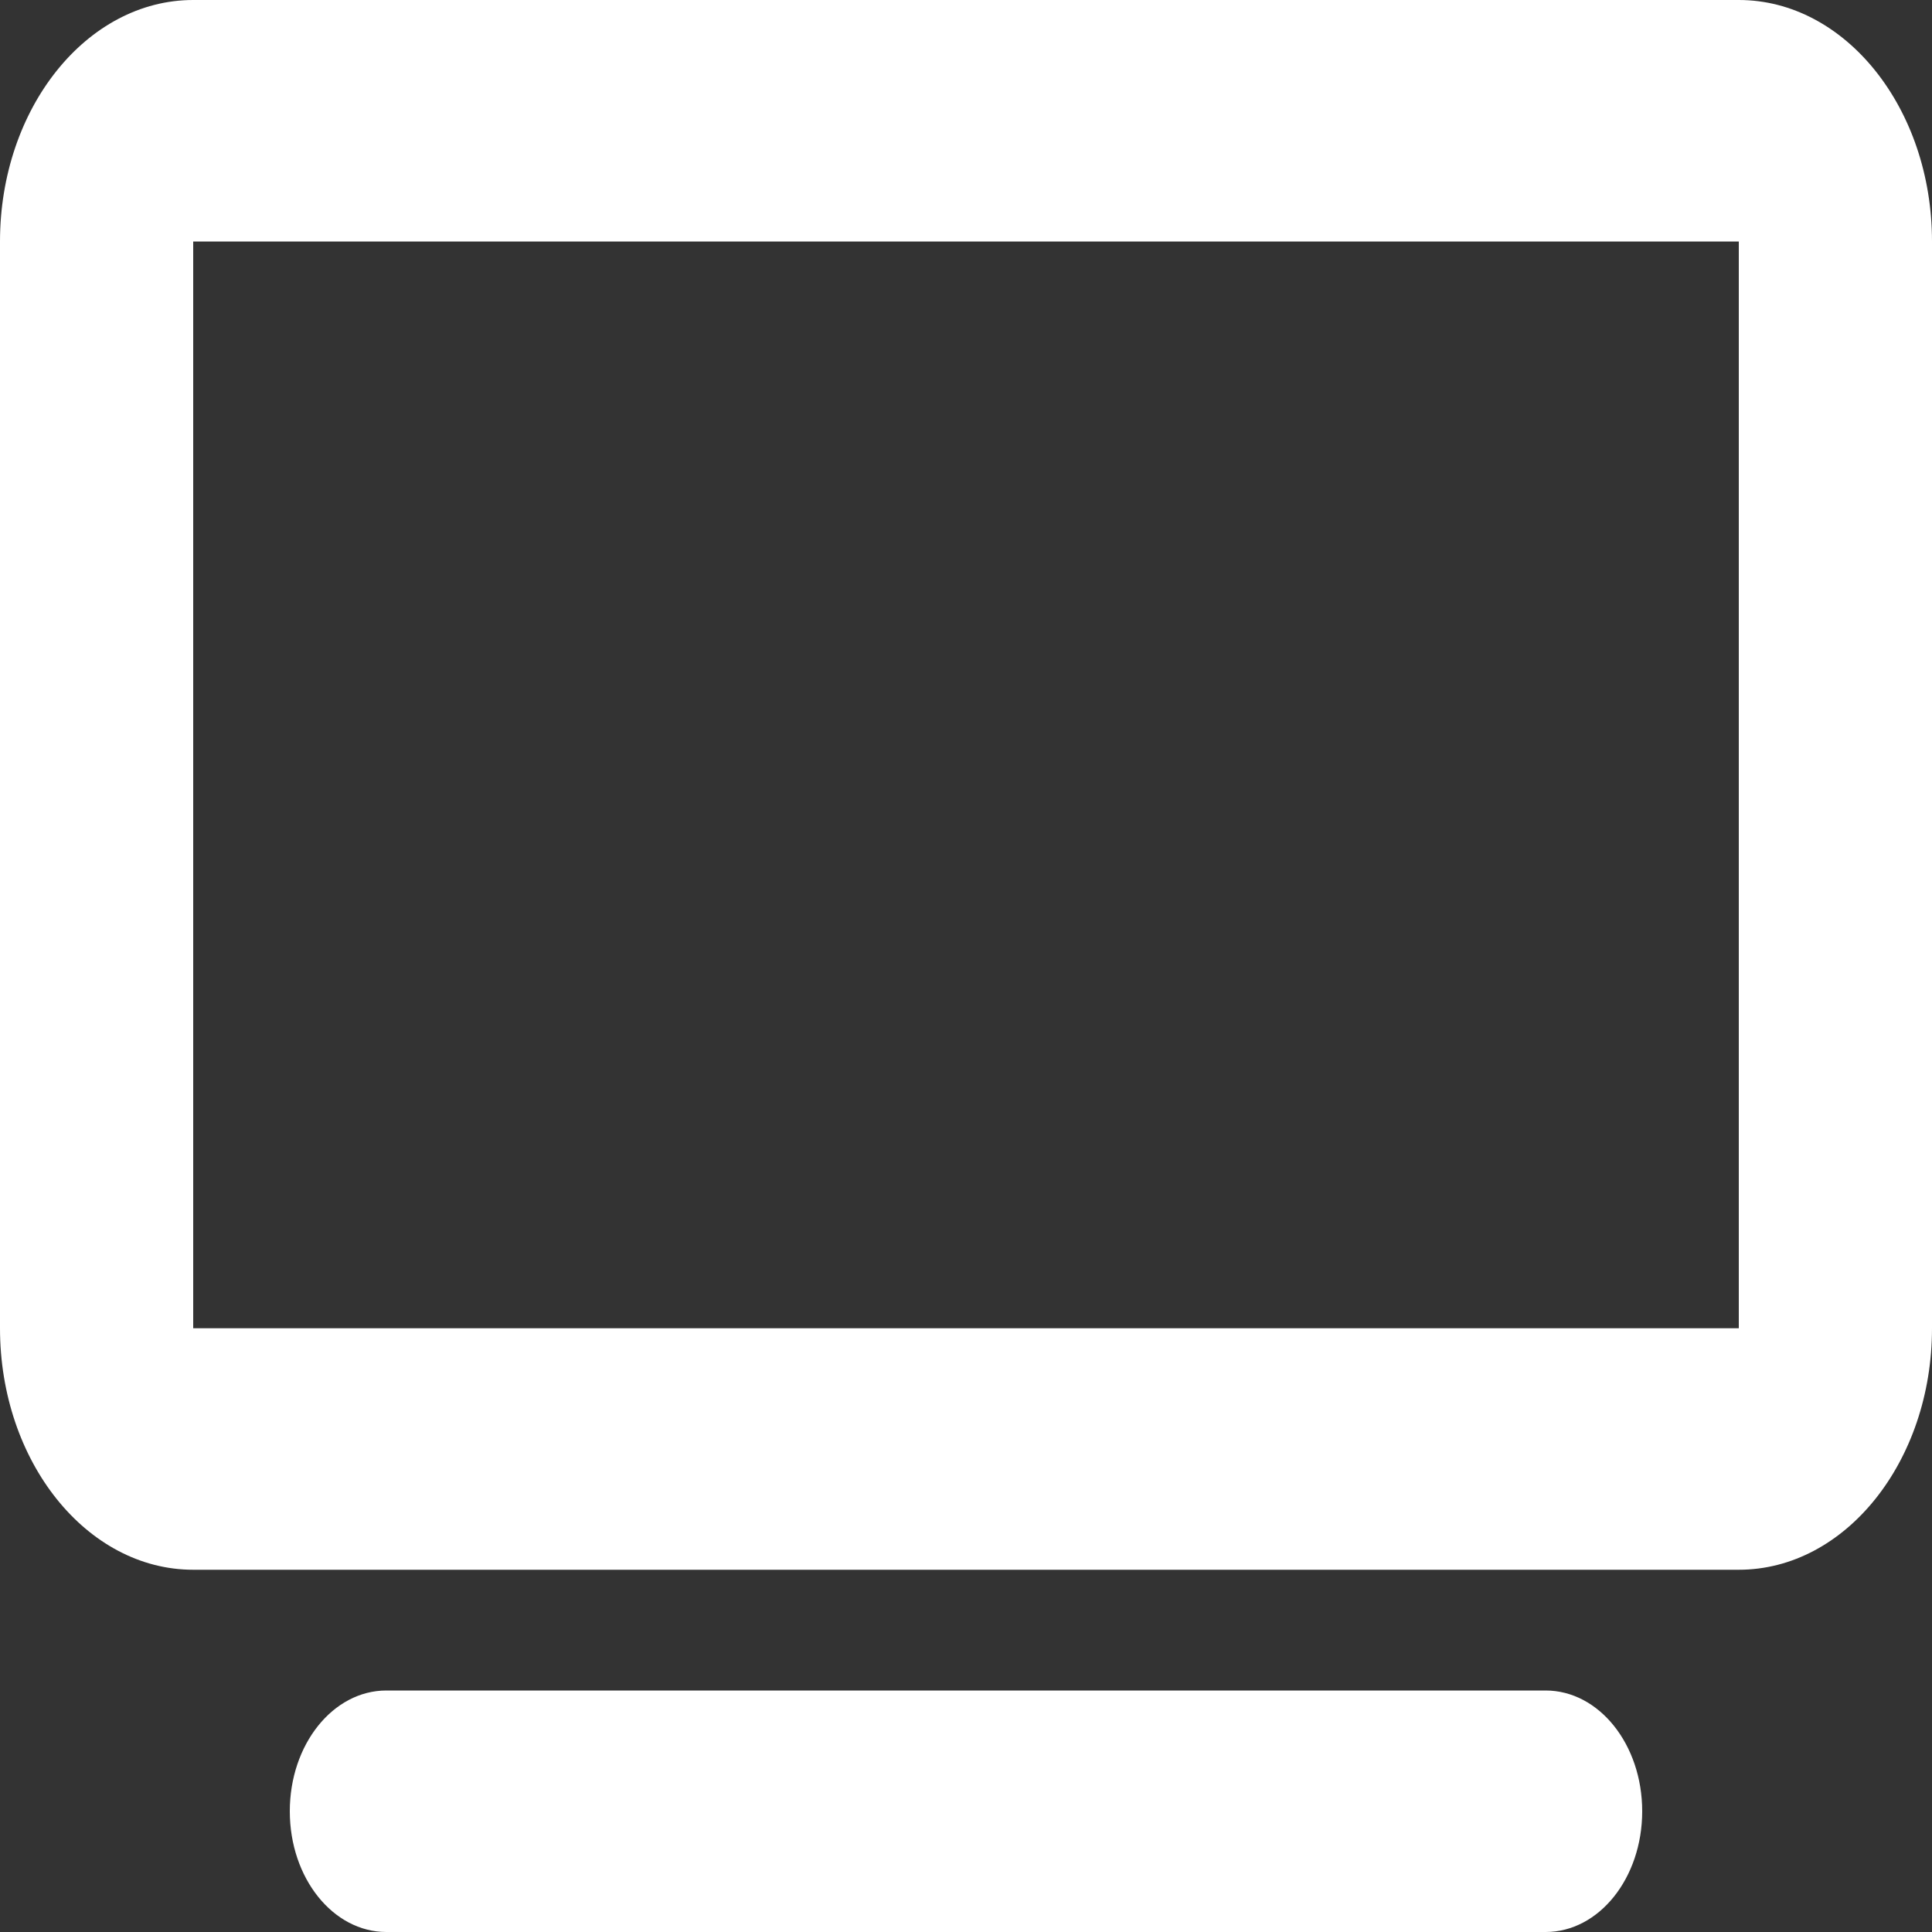 <?xml version="1.0" encoding="utf-8"?>
<svg xmlns="http://www.w3.org/2000/svg" width="40" height="40" viewBox="0 0 40 40" fill="none">
<rect x="0" y="0" width="40" height="40" fill="#333333" stroke="none"/>
<g clip-path="url(#clip0_1659_5057)">
<path d="M4 5V27.5H36V5H4ZM0 5C0 2.242 1.794 0 4 0H36C38.206 0 40 2.242 40 5V27.5C40 30.258 38.206 32.5 36 32.5H4C1.794 32.5 0 30.258 0 27.5V5ZM8 35H32C33.106 35 34 36.117 34 37.5C34 38.883 33.106 40 32 40H8C6.894 40 6 38.883 6 37.5C6 36.117 6.894 35 8 35Z" fill="white"/>
</g>
<defs>
<clipPath id="clip0_1659_5057">
<rect width="40" height="40" fill="white"/>
</clipPath>
</defs>
</svg>